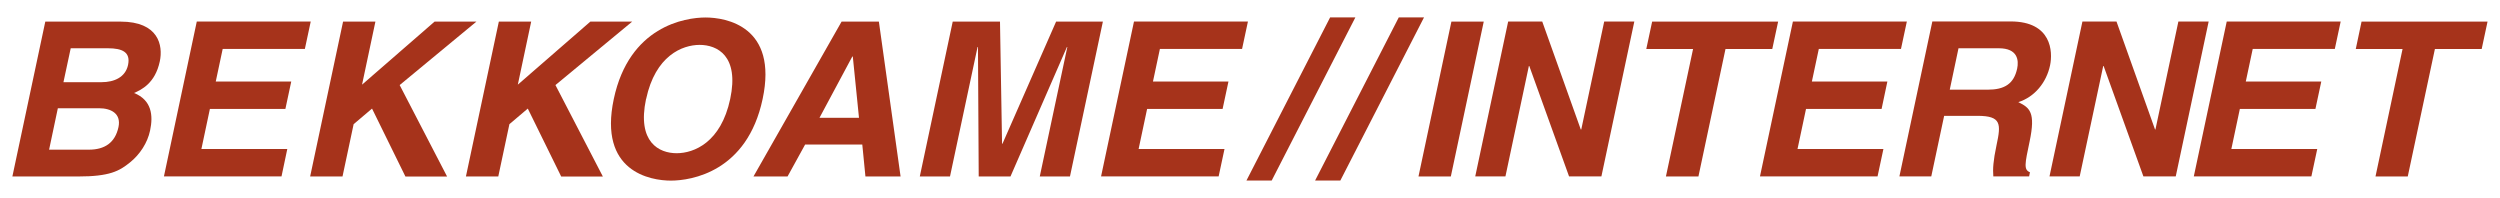 <svg xmlns="http://www.w3.org/2000/svg" viewBox="0 0 303 24" width="303" height="24"><defs><style>.a{fill:#a6331b}</style></defs><path class="a" d="M7.02,13.12h5c1.41,0,2.69,.63,2.34,2.28-.41,1.91-1.68,2.74-3.59,2.74H5.95l1.06-5.02ZM1.5,21.39h7.95c3.84,0,5-.65,6.3-1.7,1.2-.96,2.13-2.38,2.44-3.87,.4-1.86,.18-3.69-1.94-4.55,.87-.39,2.55-1.15,3.12-3.84,.41-1.94-.16-4.81-4.76-4.81H5.49L1.5,21.39ZM8.57,5.85h4.5c1.78,0,2.77,.48,2.45,2.02-.32,1.49-1.67,2.09-3.21,2.09H7.69l.88-4.11Z"/><path class="a" d="M36.95,5.93h-9.96l-.84,3.95h9.15l-.71,3.32h-9.15l-1.03,4.86h10.41l-.7,3.32h-14.25L23.85,2.61h13.81l-.71,3.32Z"/><path class="a" d="M41.51,21.39h-3.92l3.99-18.77h3.92l-1.62,7.64,8.79-7.64h5.07l-9.3,7.69,5.75,11.09h-5.05l-4.05-8.24-2.23,1.89-1.35,6.35Z"/><path class="a" d="M60.39,21.39h-3.92l3.99-18.77h3.92l-1.62,7.64,8.79-7.64h5.07l-9.3,7.69,5.75,11.09h-5.05l-4.05-8.24-2.23,1.89-1.35,6.35Z"/><path class="a" d="M78.31,12c1.12-5.25,4.38-6.56,6.49-6.56s4.82,1.31,3.7,6.56c-1.12,5.26-4.38,6.57-6.49,6.57s-4.82-1.31-3.71-6.57Zm-3.92,0c-1.87,8.81,4.44,9.89,6.92,9.89s9.25-1.07,11.12-9.89c1.88-8.81-4.44-9.88-6.92-9.88s-9.25,1.07-11.12,9.88Z"/><path class="a" d="M103.3,6.85h.06l.75,7.43h-4.79l3.98-7.43Zm-5.72,10.67h6.93l.38,3.87h4.26l-2.63-18.77h-4.52l-10.68,18.77h4.13l2.13-3.87Z"/><path class="a" d="M129.68,21.39h-3.66l3.34-15.69h-.05l-6.84,15.69h-3.85l-.09-15.69h-.05l-3.34,15.69h-3.66l3.99-18.77h5.73l.25,14.8h.05l6.5-14.8h5.67l-3.99,18.77Z"/><path class="a" d="M150.54,5.93h-9.96l-.84,3.95h9.15l-.71,3.32h-9.15l-1.03,4.86h10.41l-.71,3.32h-14.25l3.99-18.77h13.81l-.71,3.32Z"/><path class="a" d="M154.13,21.88h-3.06l10.14-19.77h3.06l-10.14,19.77Z"/><path class="a" d="M162.45,21.88h-3.06l10.14-19.77h3.06l-10.14,19.77Z"/><path class="a" d="M175.84,21.39h-3.92l3.99-18.77h3.92l-3.99,18.77Z"/><path class="a" d="M194.42,2.61h3.66l-3.99,18.77h-3.92l-4.82-13.38h-.05l-2.84,13.38h-3.66l3.99-18.77h4.13l4.67,13.08h.06l2.78-13.08Z"/><path class="a" d="M205.83,21.39h-3.92l3.29-15.45h-5.67l.71-3.32h15.27l-.71,3.32h-5.67l-3.28,15.45Z"/><path class="a" d="M230.4,5.93h-9.96l-.84,3.95h9.15l-.7,3.32h-9.16l-1.03,4.86h10.41l-.71,3.32h-14.25l3.99-18.77h13.81l-.71,3.32Z"/><path class="a" d="M236.31,10.87l1.06-5.02h4.89c2.3,0,2.43,1.47,2.22,2.46-.4,1.86-1.54,2.56-3.58,2.56h-4.6Zm-6.08,10.51h3.84l1.56-7.34h4.05c2.9,0,2.85,.99,2.3,3.55-.41,1.93-.46,2.9-.39,3.79h4.34l.1-.5c-.77-.31-.62-.99-.04-3.74,.74-3.51,.03-4.08-1.37-4.76,1.99-.63,3.42-2.4,3.85-4.47,.34-1.62,.21-5.31-4.78-5.31h-9.49l-3.99,18.77Z"/><path class="a" d="M264.03,2.61h3.66l-3.99,18.77h-3.92l-4.82-13.38h-.05l-2.85,13.38h-3.66l3.99-18.77h4.13l4.67,13.08h.05l2.78-13.08Z"/><path class="a" d="M282.99,5.93h-9.96l-.84,3.95h9.15l-.71,3.32h-9.16l-1.03,4.86h10.41l-.71,3.32h-14.25l3.99-18.77h13.81l-.71,3.32Z"/><path class="a" d="M291.83,21.39h-3.92l3.28-15.45h-5.67l.7-3.32h15.27l-.71,3.32h-5.67l-3.29,15.45Z"/></svg>